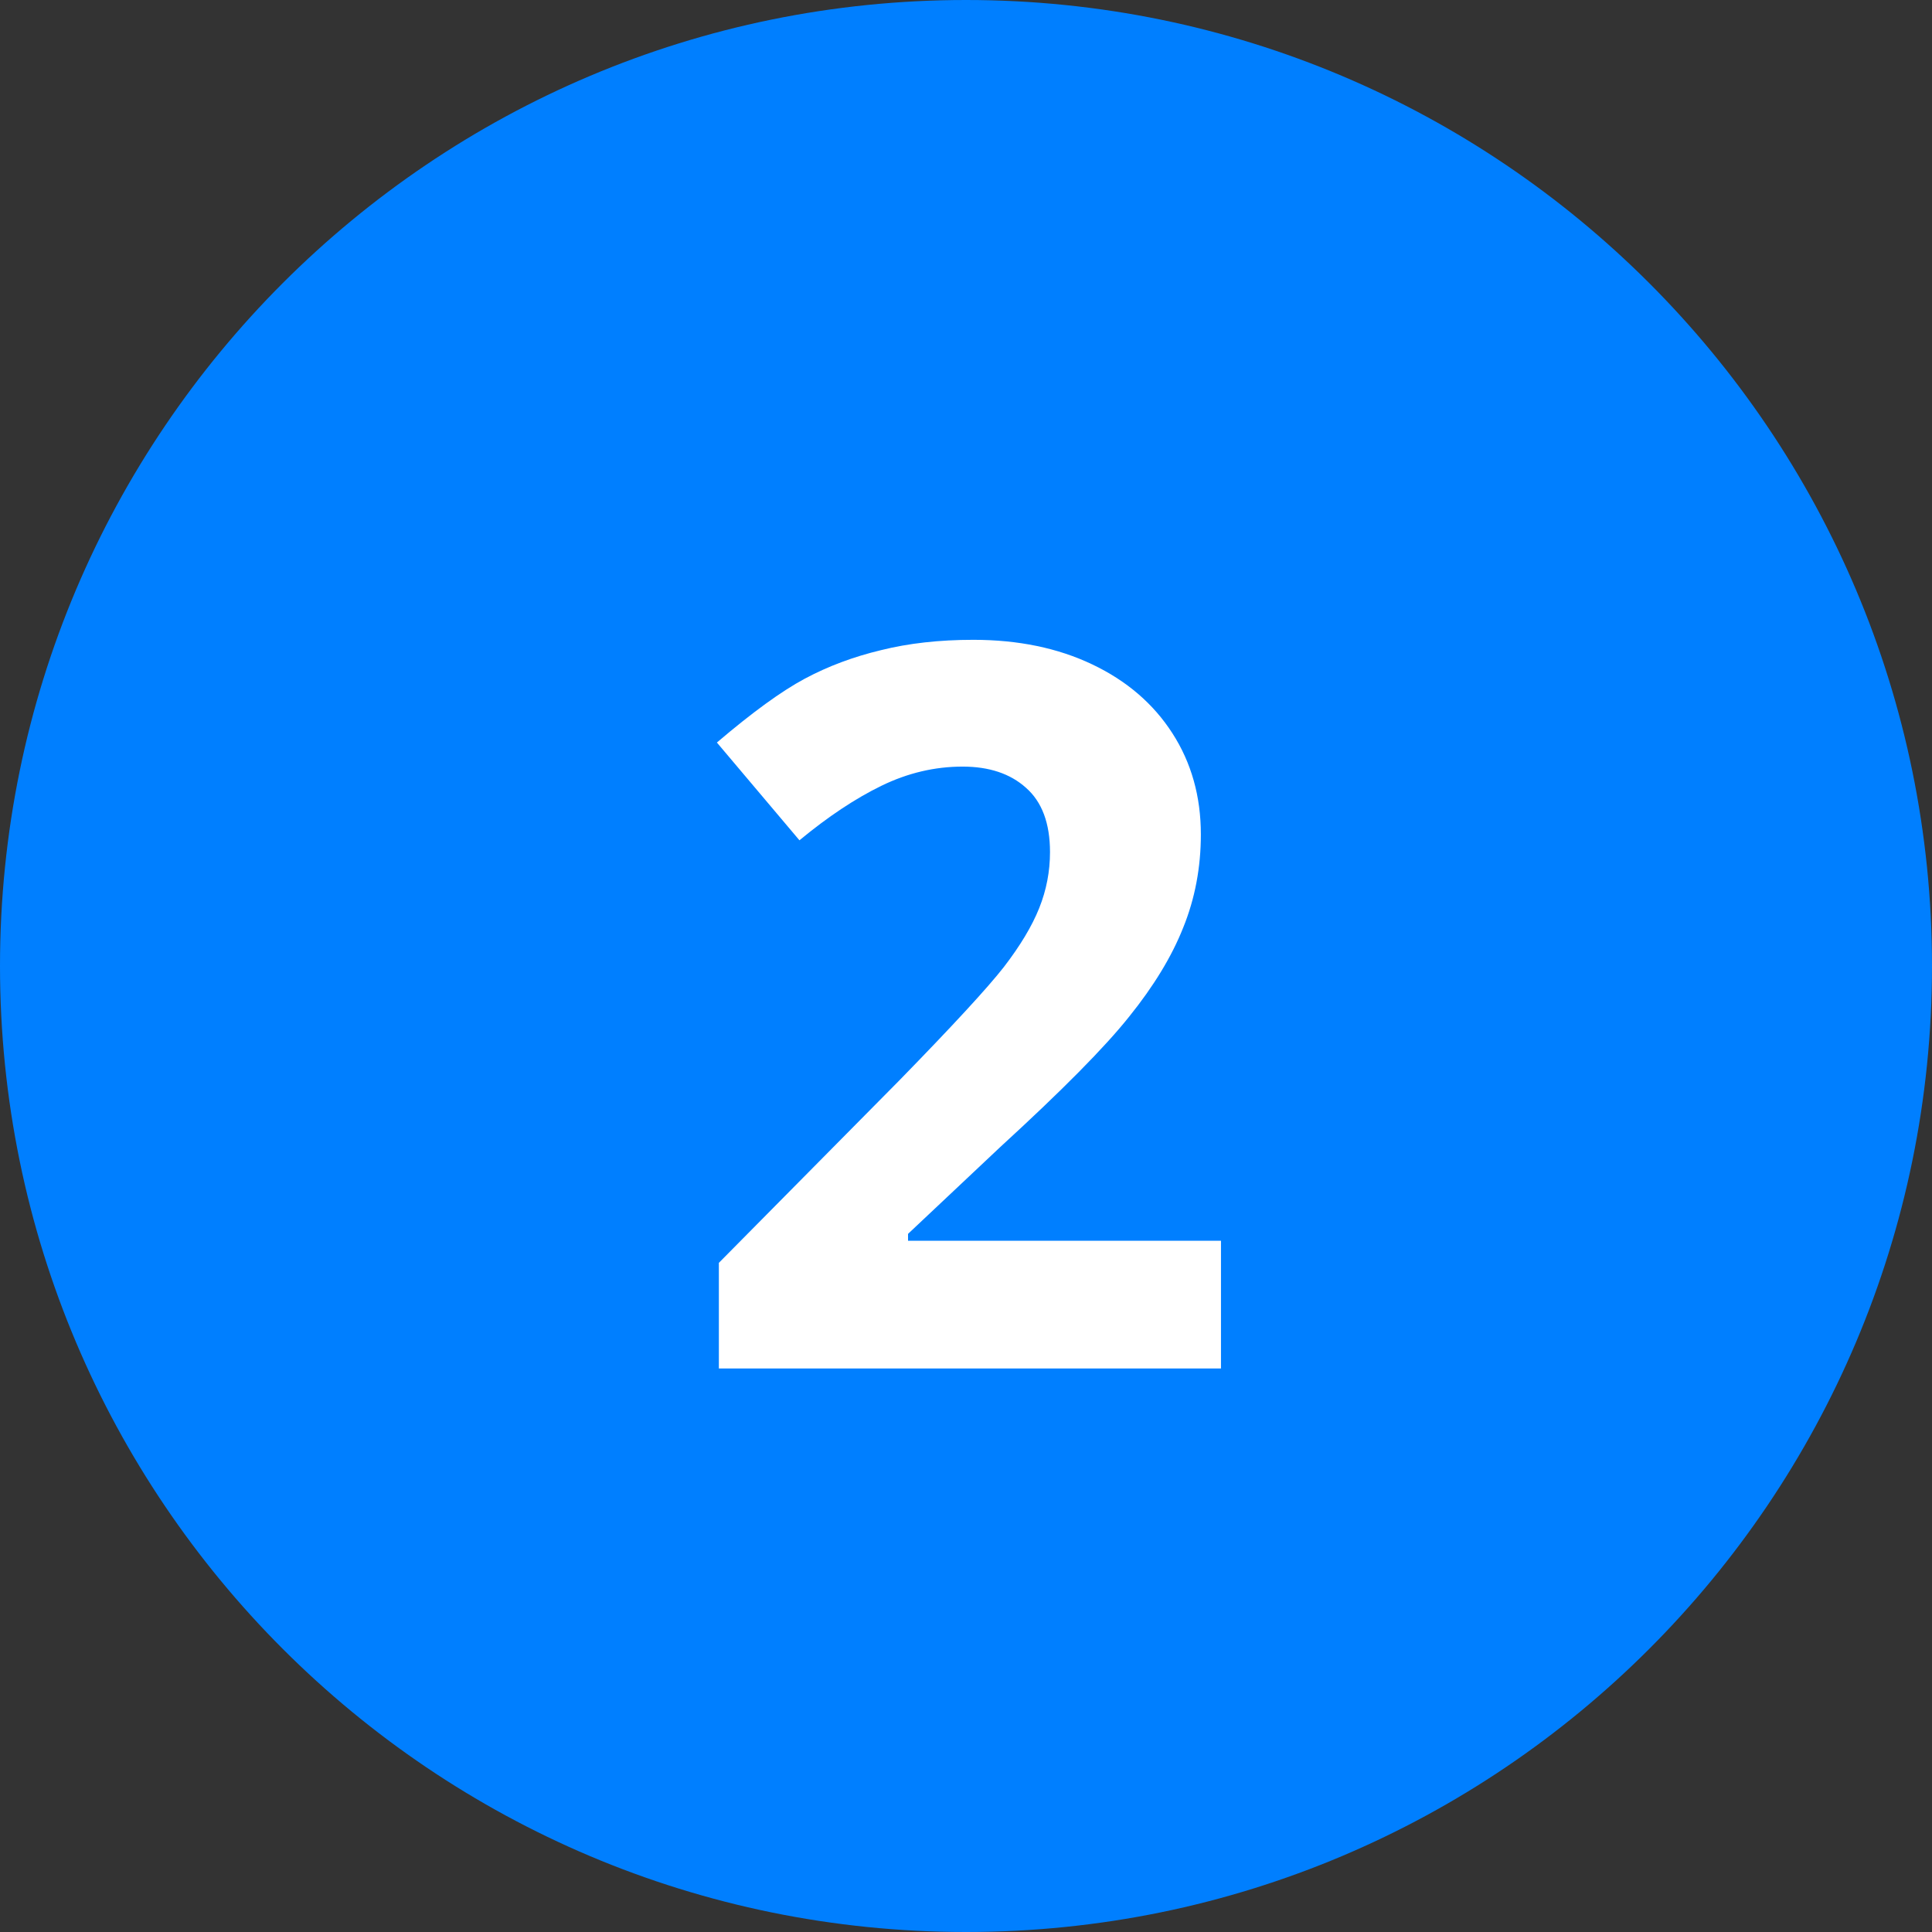 <?xml version="1.0" encoding="UTF-8"?> <svg xmlns="http://www.w3.org/2000/svg" width="48" height="48" viewBox="0 0 48 48" fill="none"><rect x="0" y="0" width="48" height="48" fill="#333333" stroke="none"/><path d="M48 24C48 37.255 37.255 48 24 48C10.745 48 0 37.255 0 24C0 10.745 10.745 0 24 0C37.255 0 48 10.745 48 24Z" fill="#007FFF"></path><path d="M30.335 33.999H17.86V31.375L22.34 26.846C23.666 25.487 24.533 24.547 24.94 24.026C25.347 23.497 25.64 23.009 25.819 22.561C25.998 22.114 26.087 21.65 26.087 21.17C26.087 20.454 25.888 19.921 25.489 19.571C25.099 19.221 24.574 19.046 23.915 19.046C23.223 19.046 22.551 19.205 21.9 19.522C21.249 19.839 20.57 20.291 19.862 20.877L17.811 18.448C18.69 17.699 19.418 17.17 19.996 16.861C20.574 16.552 21.205 16.316 21.888 16.153C22.572 15.982 23.337 15.896 24.183 15.896C25.298 15.896 26.283 16.1 27.137 16.507C27.992 16.914 28.655 17.483 29.127 18.216C29.599 18.948 29.835 19.787 29.835 20.73C29.835 21.552 29.689 22.326 29.395 23.05C29.111 23.766 28.663 24.502 28.053 25.259C27.451 26.016 26.384 27.094 24.855 28.494L22.56 30.655V30.826H30.335V33.999Z" fill="white"></path></svg> 